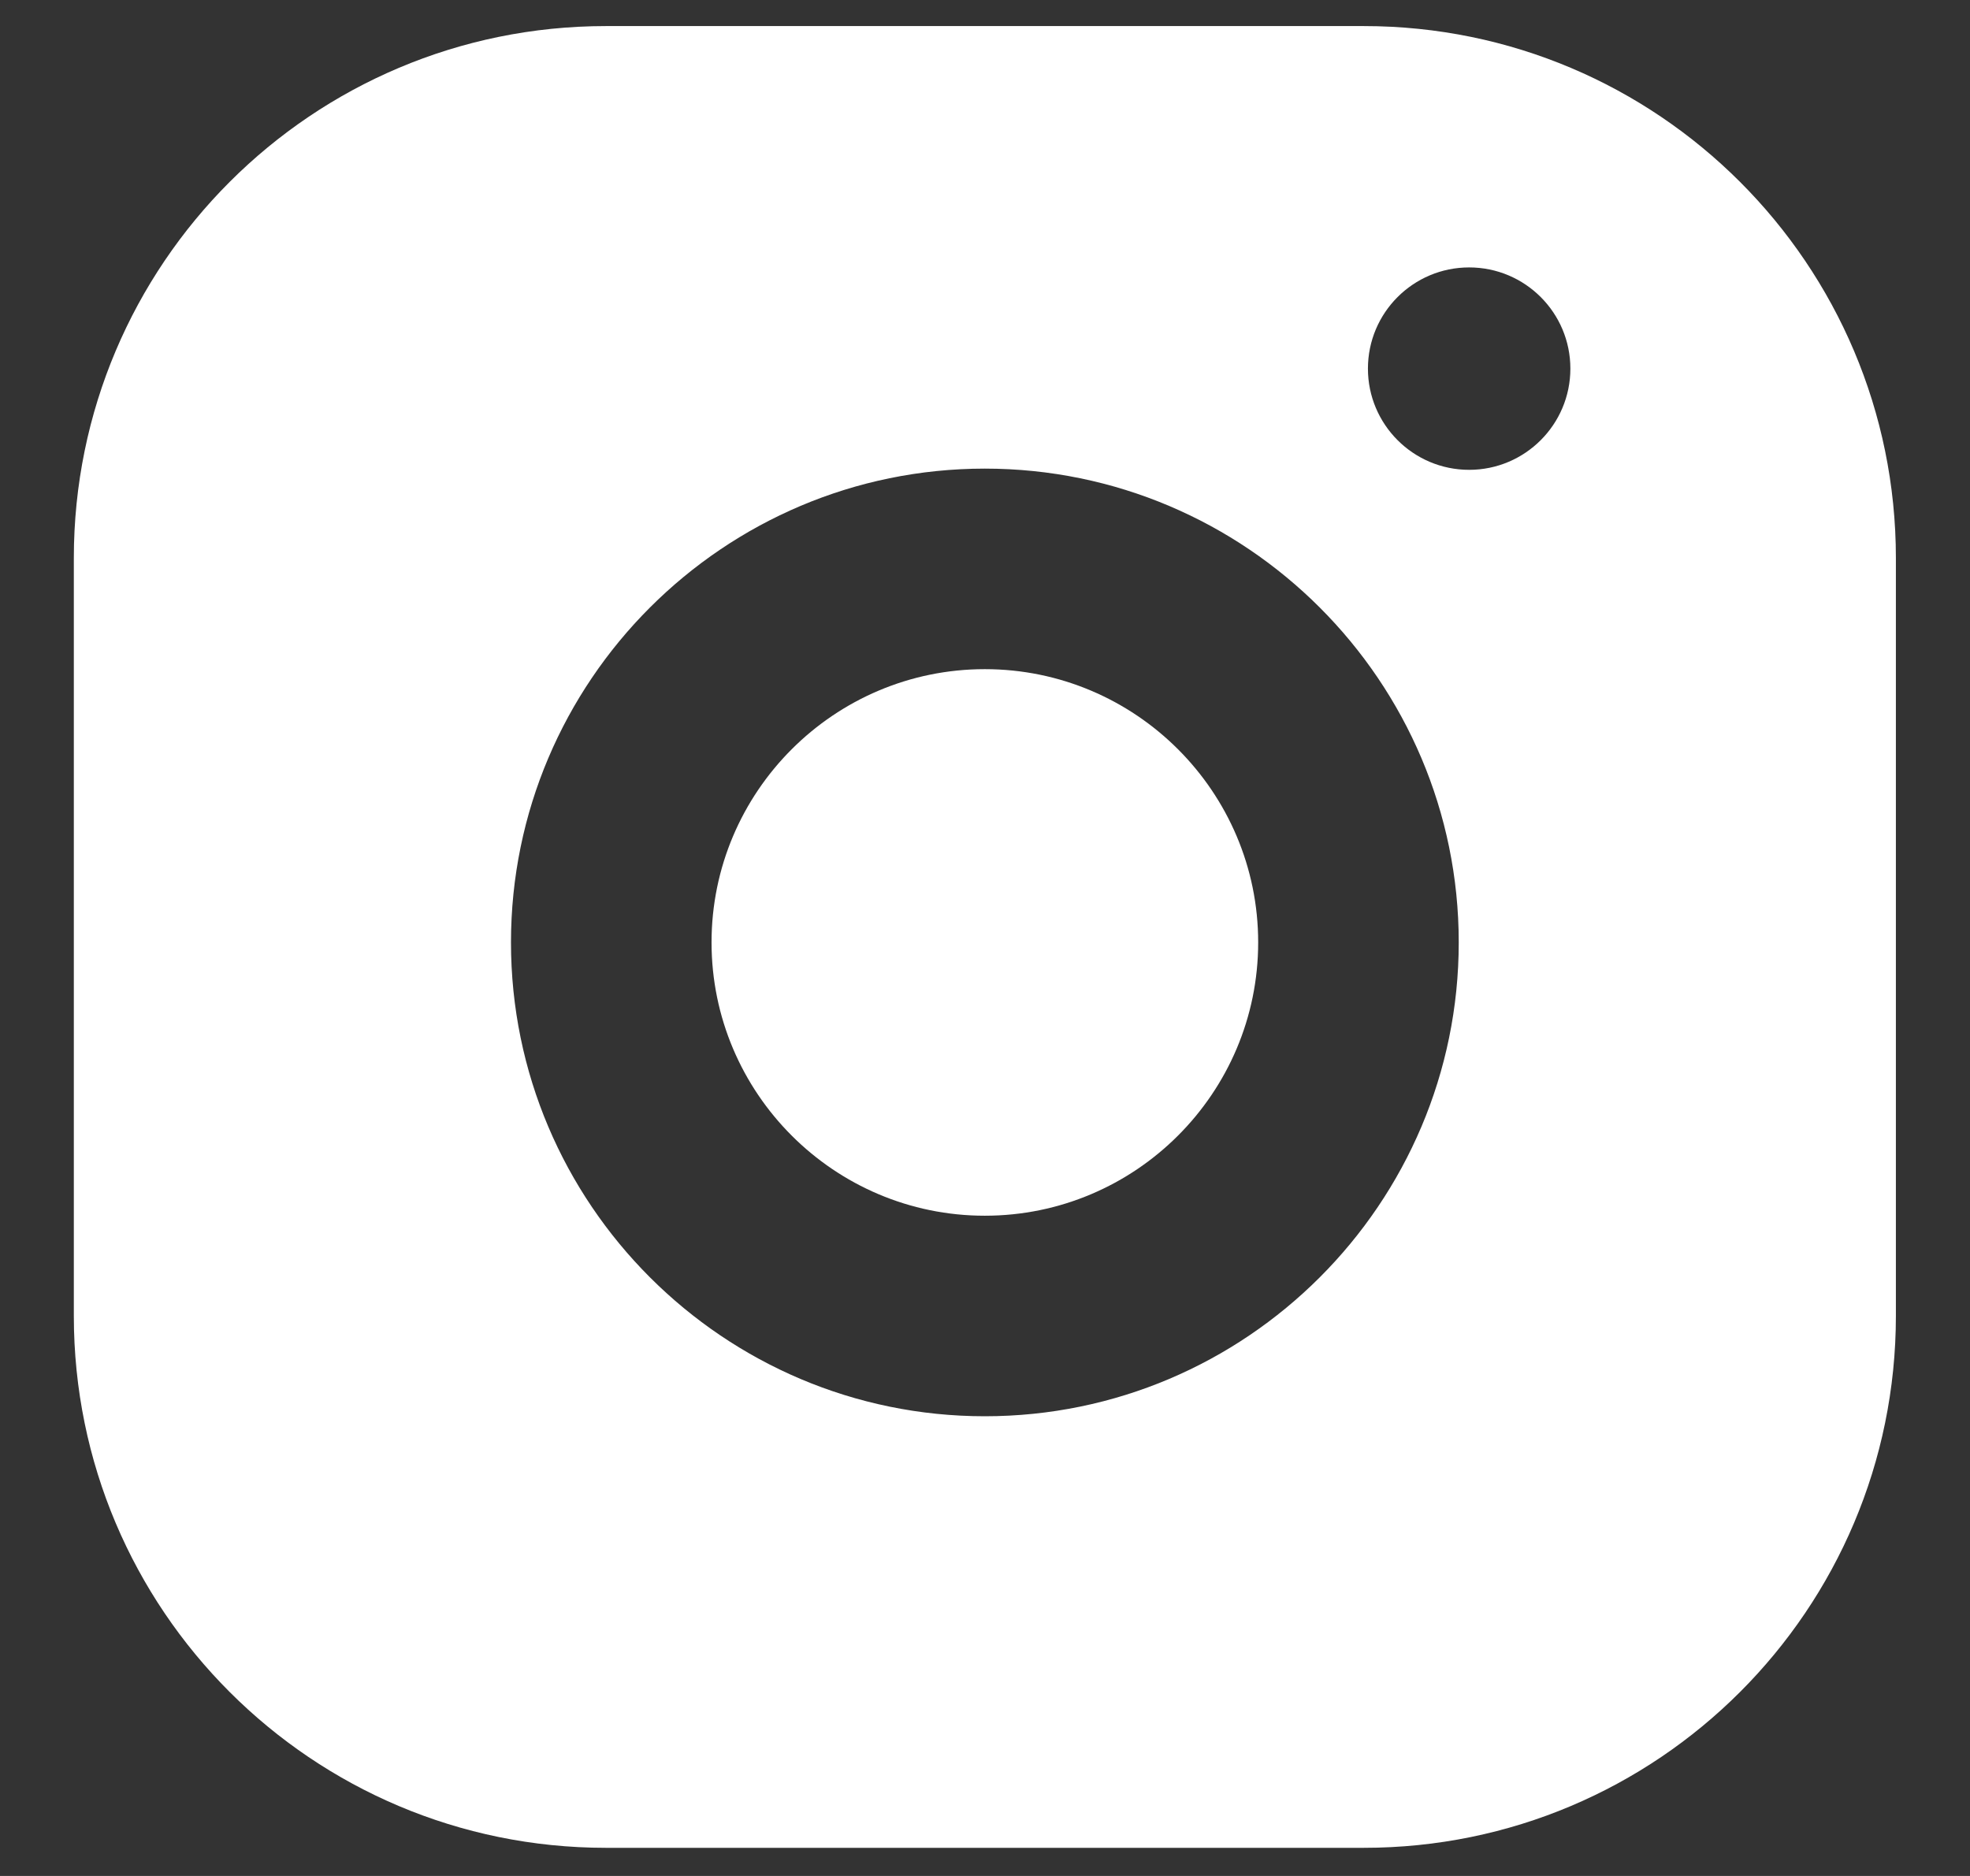 <svg width="21" height="20" viewBox="0 0 21 20" fill="none" xmlns="http://www.w3.org/2000/svg">
<rect x="0" y="0" width="21" height="20" fill="#333333" stroke="none"/>
<g clip-path="url(#clip0_214_218)">
<path d="M10.498 7.134C8.892 7.134 7.585 8.441 7.585 10.047C7.585 11.654 8.892 12.961 10.498 12.961C12.105 12.961 13.412 11.654 13.412 10.047C13.412 8.441 12.105 7.134 10.498 7.134Z" fill="white"/>
<path d="M14.538 0.278H6.459C3.327 0.278 0.787 2.817 0.787 5.95V14.029C0.787 17.161 3.327 19.7 6.459 19.7H14.538C17.67 19.7 20.21 17.161 20.21 14.028V5.95C20.21 2.817 17.67 0.278 14.538 0.278ZM10.498 15.099C7.713 15.099 5.447 12.833 5.447 10.047C5.447 7.262 7.713 4.996 10.498 4.996C13.284 4.996 15.55 7.262 15.55 10.047C15.55 12.833 13.284 15.099 10.498 15.099ZM15.661 5.009C15.065 5.009 14.582 4.525 14.582 3.93C14.582 3.334 15.065 2.851 15.661 2.851C16.257 2.851 16.74 3.334 16.74 3.93C16.74 4.525 16.257 5.009 15.661 5.009Z" fill="white"/>
</g>
<defs>
<clipPath id="clip0_214_218">
<rect width="19.661" height="19.661" fill="white" transform="translate(0.679 0.17)"/>
</clipPath>
</defs>
</svg>
